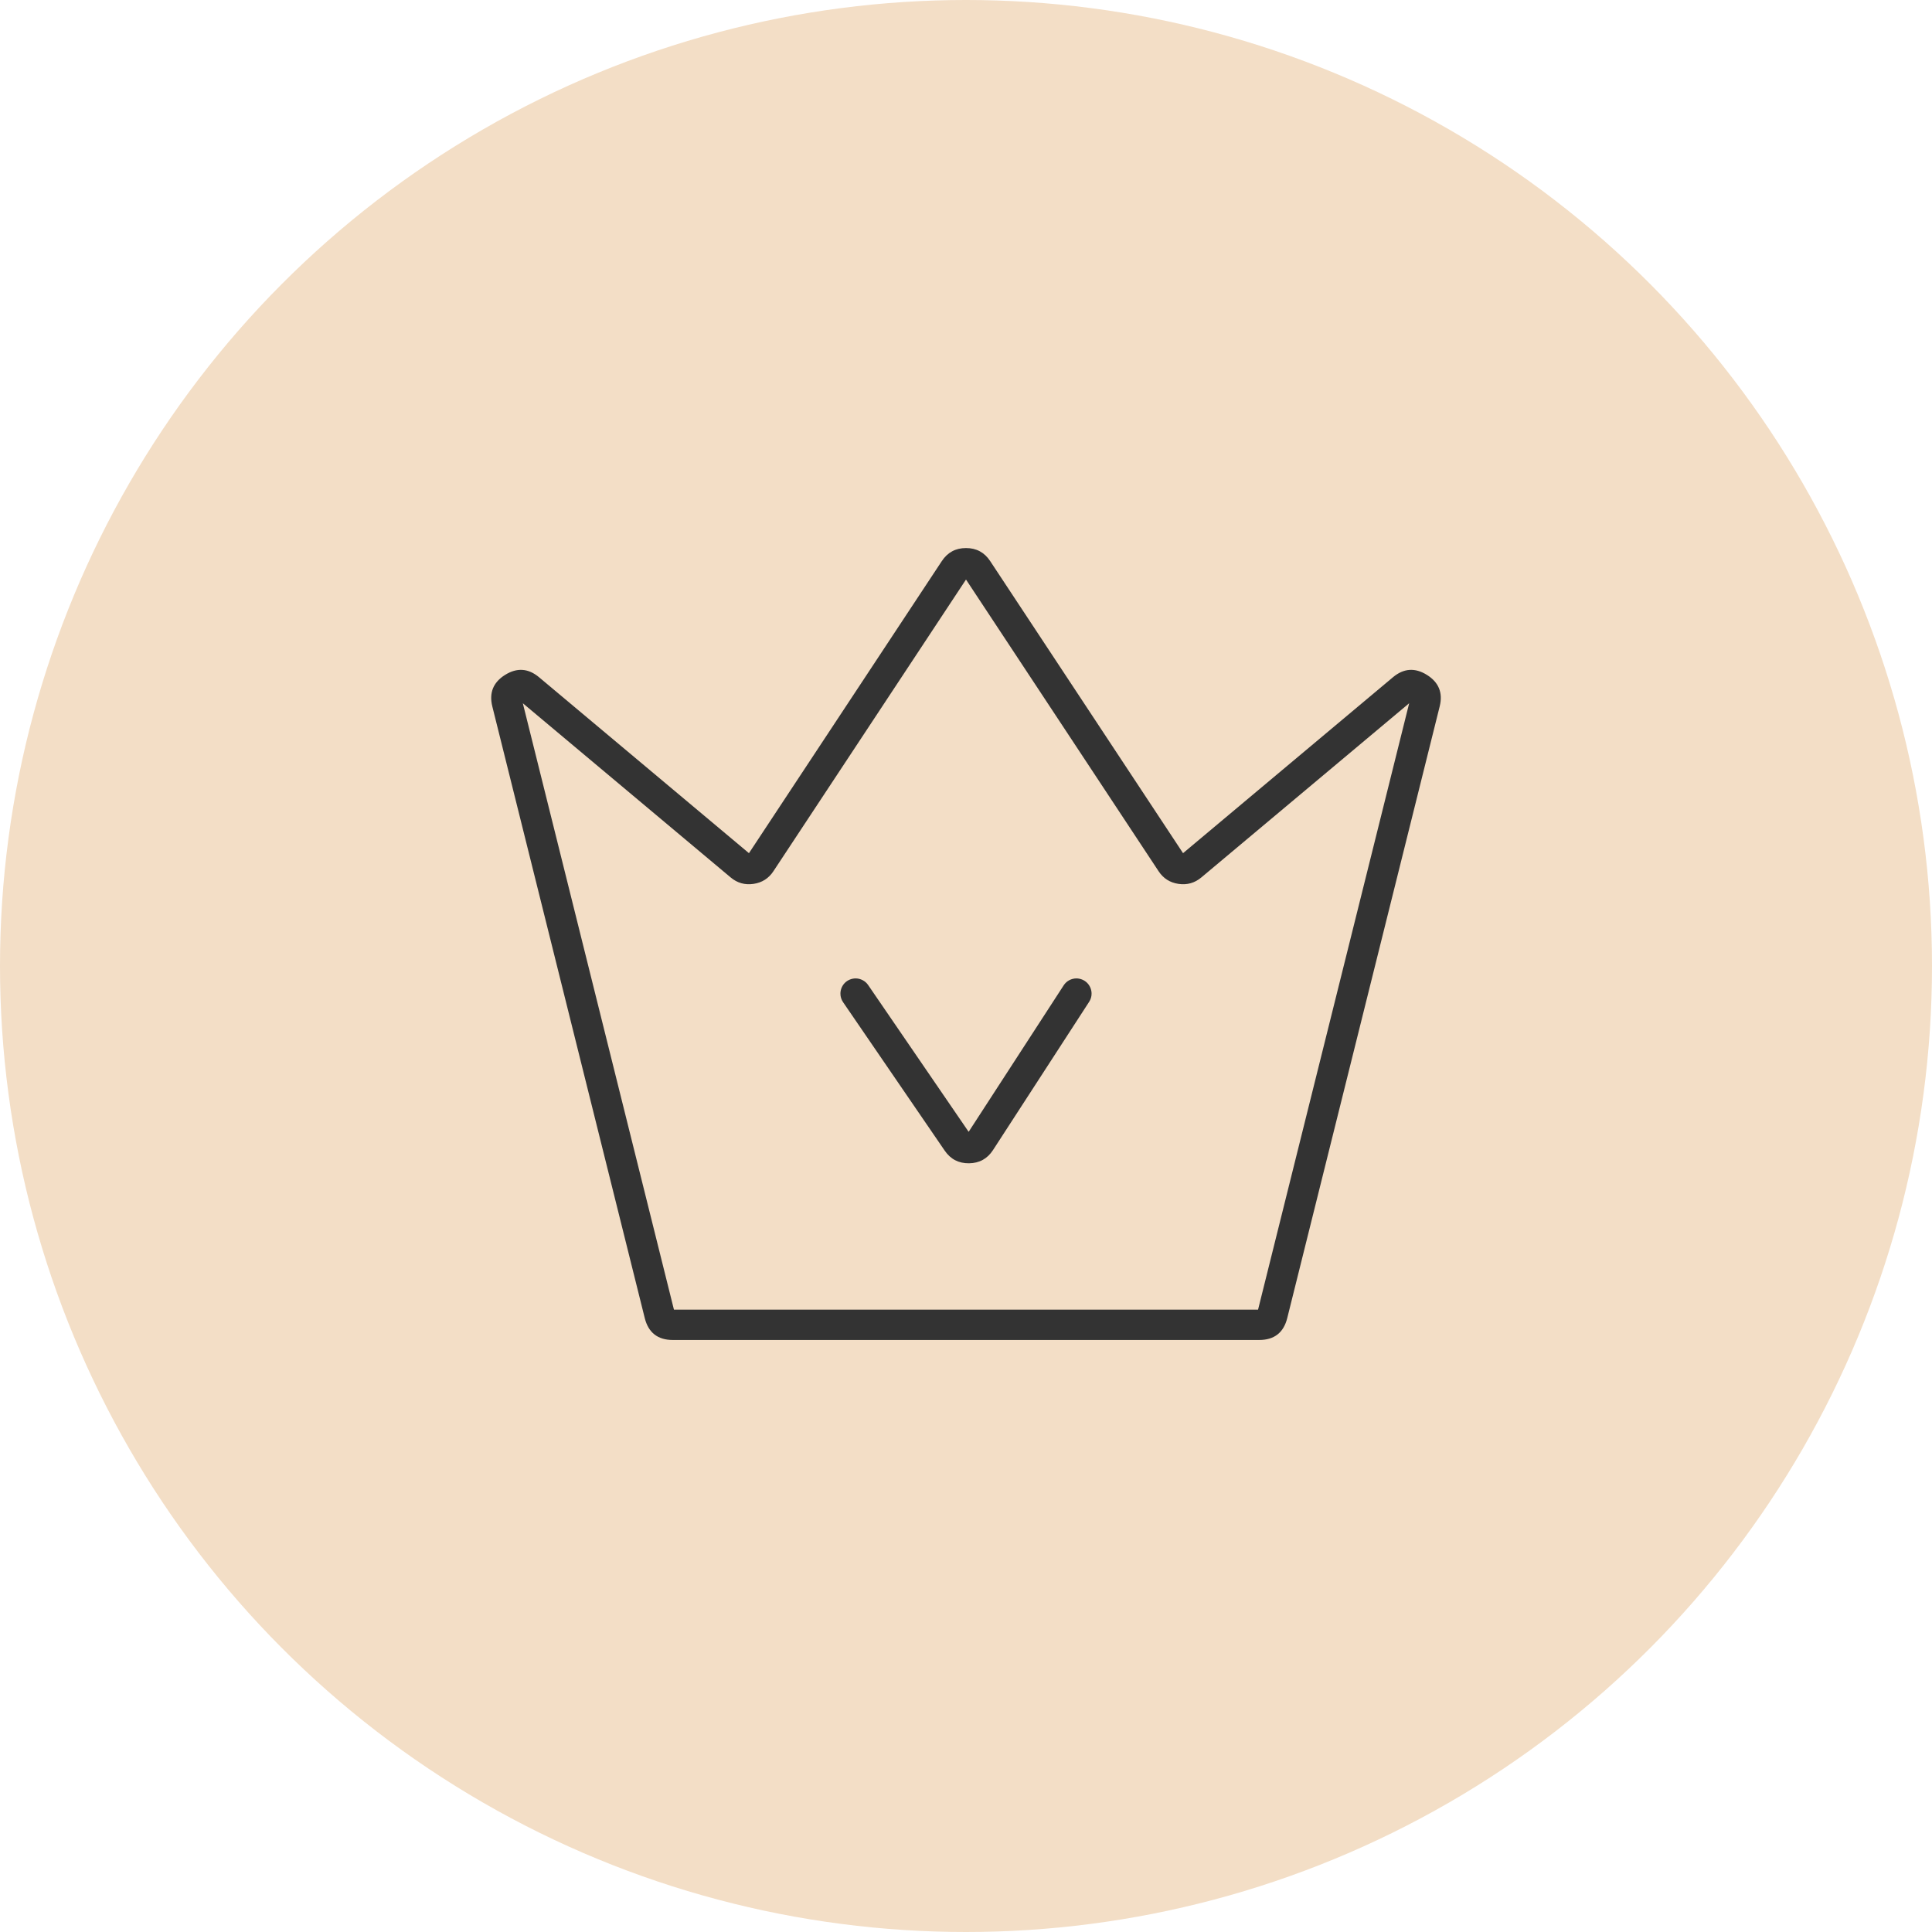 <svg xmlns="http://www.w3.org/2000/svg" xmlns:xlink="http://www.w3.org/1999/xlink" fill="none" version="1.1" width="70" height="70" viewBox="0 0 70 70"><defs><clipPath id="master_svg0_63_01681"><rect x="14" y="15" width="41" height="41" rx="0"/></clipPath></defs><g><g><ellipse cx="35" cy="35" rx="35" ry="35" fill="#F3DEC6" fill-opacity="1" style="mix-blend-mode:passthrough"/></g><g clip-path="url(#master_svg0_63_01681)"><g><path d="M23.36,47.754Q23.558,48.55,24.379,48.55L45.621,48.55Q46.442,48.55,46.64,47.754L52.162,25.597Q52.346,24.857,51.7,24.453Q51.053,24.049,50.469,24.538L42.864,30.912L35.876,20.329Q35.565,19.857,35,19.857Q34.435,19.857,34.124,20.329L27.136,30.912L19.531,24.538Q18.947,24.049,18.3,24.453Q17.654,24.857,17.838,25.597L23.36,47.754ZM45.582,47.45L51.057,25.48L43.527,31.791Q43.167,32.093,42.701,32.025Q42.236,31.958,41.977,31.565L35,20.998L28.023,31.565Q27.764,31.958,27.299,32.025Q26.833,32.093,26.473,31.791L18.943,25.48L24.418,47.45L45.582,47.45Z" fill-rule="evenodd" fill="#333333" fill-opacity="1" style="mix-blend-mode:passthrough"/></g><g><path d="M30.546,36.311Q30.45,36.17,30.45,36Q30.45,35.946,30.461,35.893Q30.471,35.84,30.492,35.79Q30.513,35.74,30.543,35.694Q30.573,35.649,30.611,35.611Q30.649,35.573,30.694,35.543Q30.74,35.513,30.79,35.492Q30.84,35.471,30.893,35.461Q30.946,35.45,31,35.45Q31.067,35.45,31.132,35.466Q31.197,35.482,31.256,35.514Q31.316,35.545,31.366,35.589Q31.416,35.634,31.454,35.689L31.454,35.689L35.096,41.008L38.539,35.701L38.539,35.701Q38.576,35.643,38.627,35.596Q38.677,35.55,38.737,35.517Q38.798,35.484,38.865,35.467Q38.931,35.45,39,35.45Q39.054,35.45,39.107,35.461Q39.16,35.471,39.21,35.492Q39.26,35.513,39.306,35.543Q39.351,35.573,39.389,35.611Q39.427,35.649,39.457,35.694Q39.487,35.74,39.508,35.79Q39.529,35.84,39.539,35.893Q39.55,35.946,39.55,36Q39.55,36.163,39.461,36.299L39.461,36.299L35.978,41.67Q35.672,42.141,35.11,42.148Q34.548,42.155,34.23,41.692L30.546,36.311L30.546,36.311Z" fill-rule="evenodd" fill="#333333" fill-opacity="1" style="mix-blend-mode:passthrough"/></g></g></g></svg>